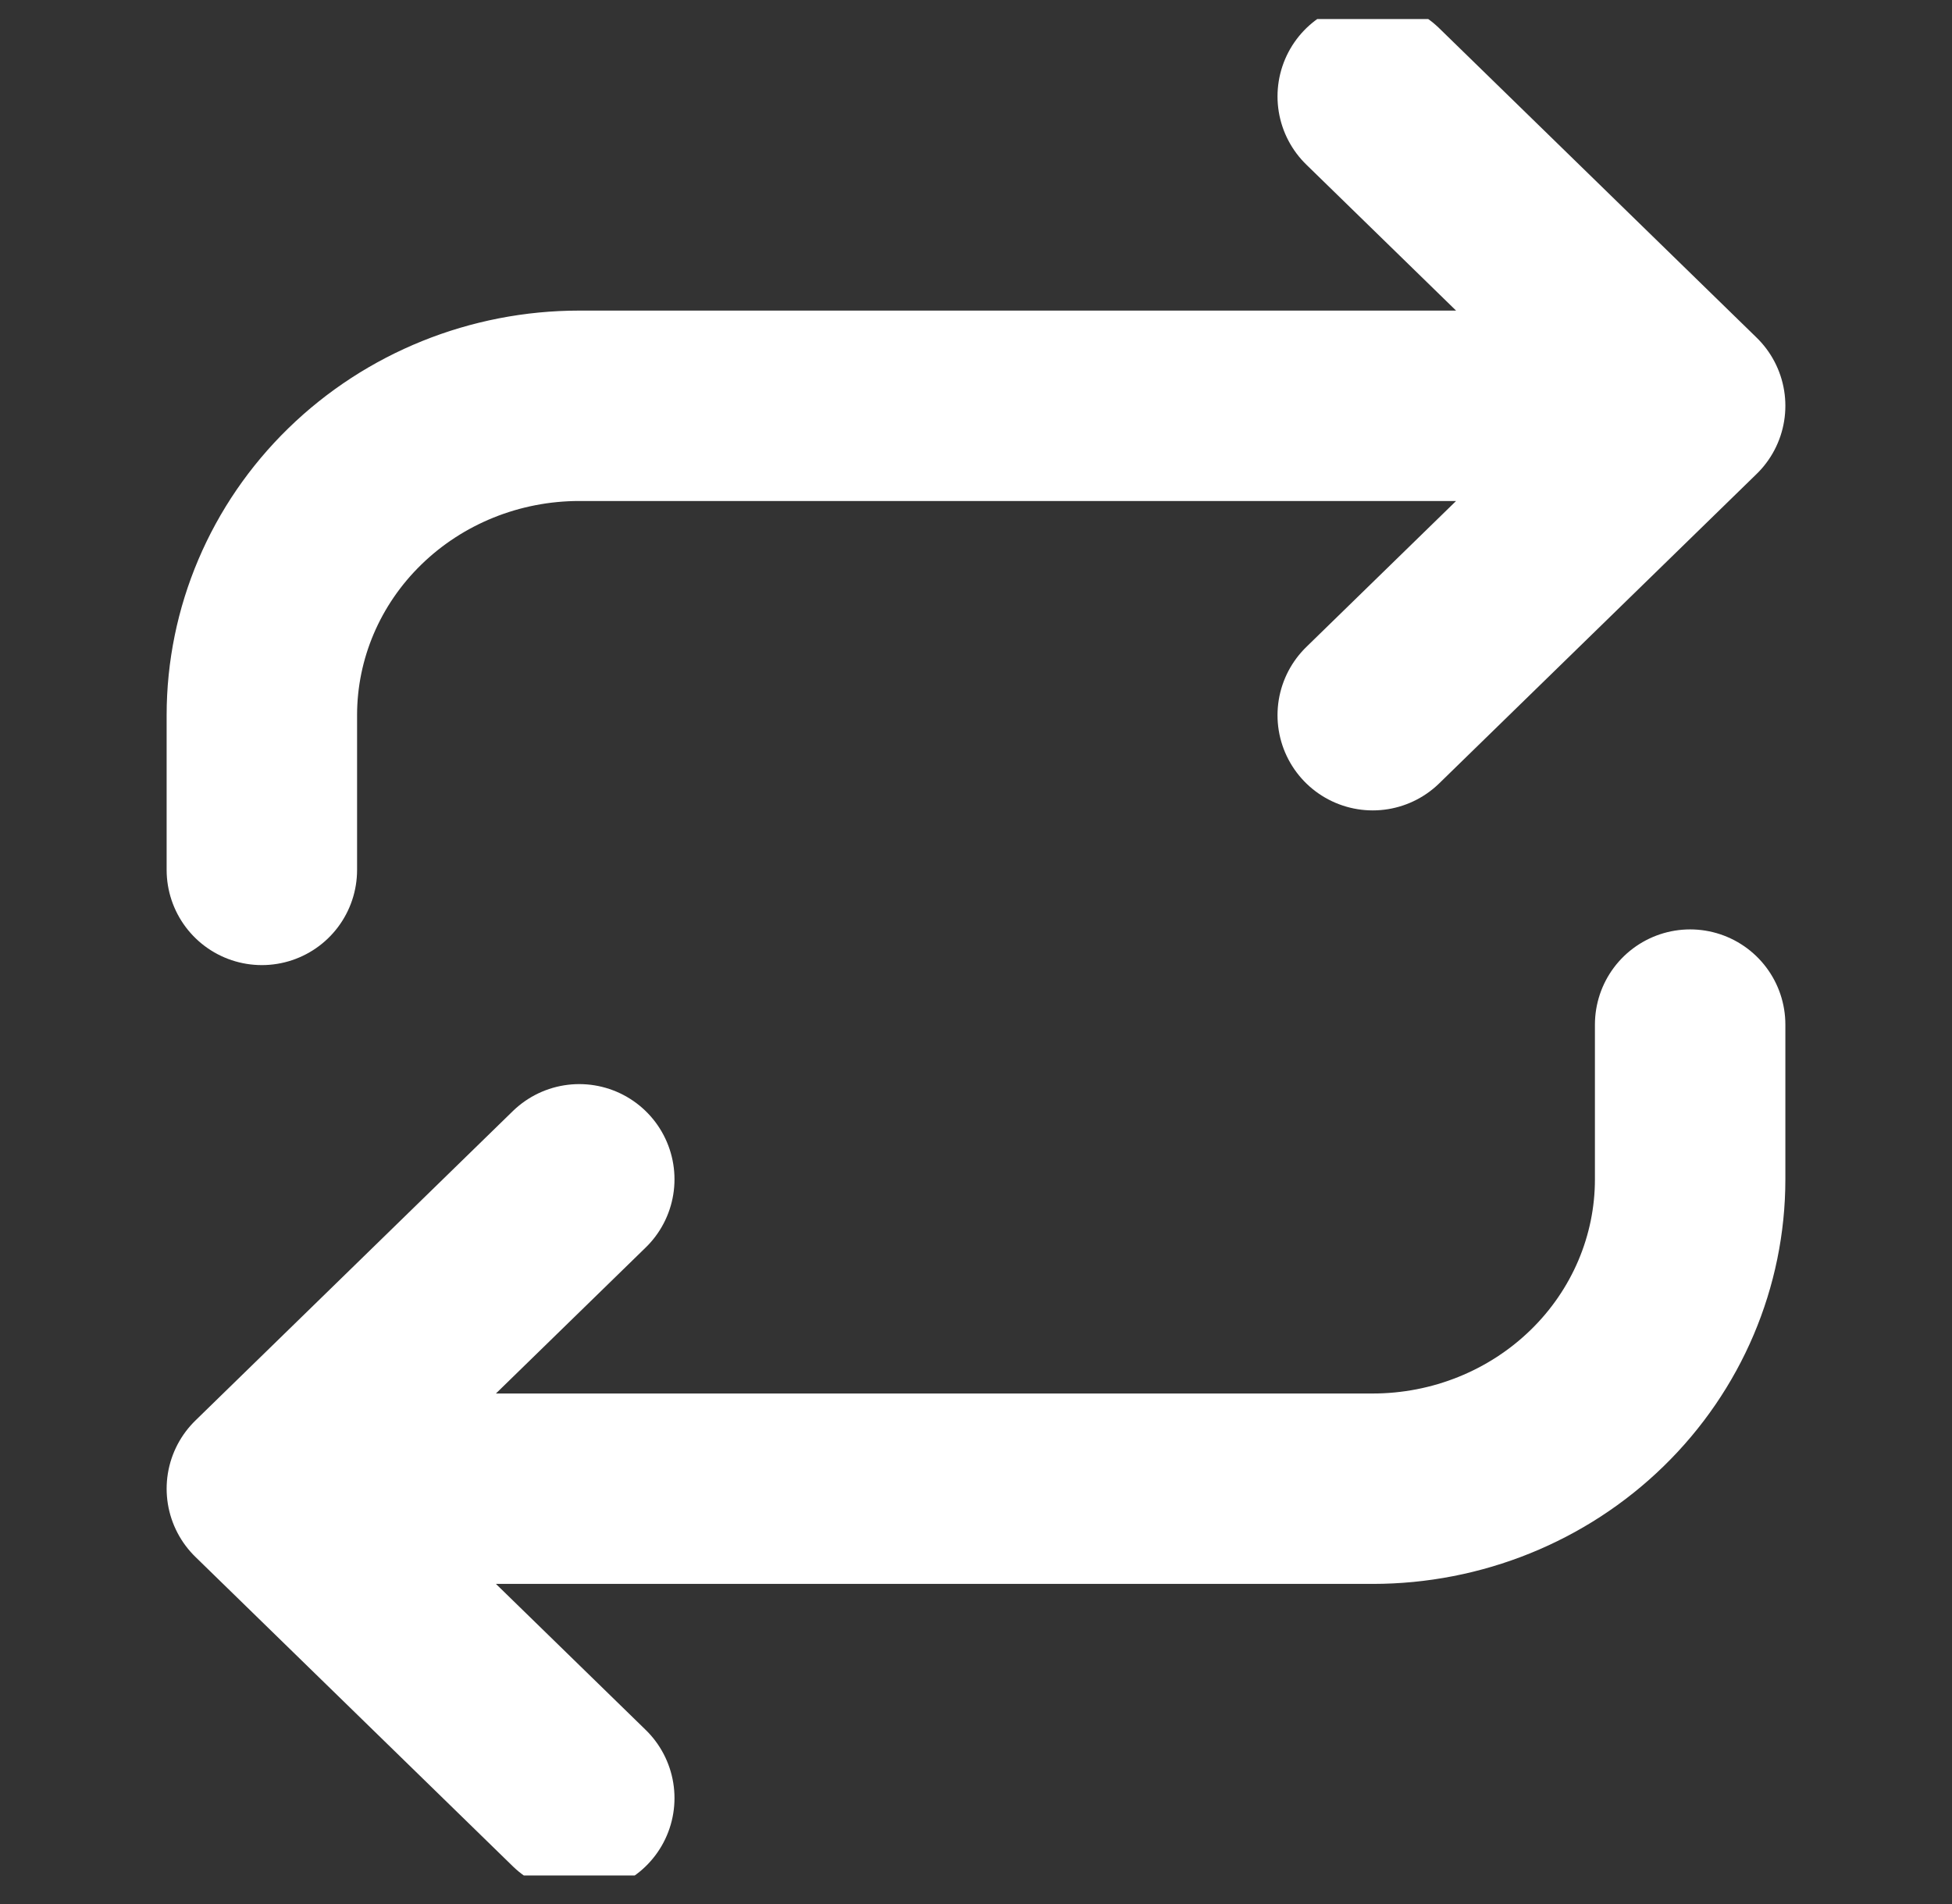 <svg width="41" height="40" viewBox="0 0 41 40" fill="none" xmlns="http://www.w3.org/2000/svg">
<rect x="0" y="0" width="41" height="40" fill="#333333" stroke="none"/>
<g clip-path="url(#clip0_262_16675)">
<path d="M28.833 2.025L35.5 8.525M35.5 8.525L28.833 15.025M35.5 8.525H12.167C10.399 8.525 8.703 9.21 7.453 10.429C6.202 11.648 5.5 13.301 5.5 15.025V18.275M12.167 37.775L5.5 31.275M5.5 31.275L12.167 24.775M5.5 31.275H28.833C30.601 31.275 32.297 30.59 33.547 29.371C34.798 28.152 35.5 26.499 35.5 24.775V21.525" stroke="white" stroke-width="4" stroke-linecap="round" stroke-linejoin="round"/>
</g>
<defs>
<clipPath id="clip0_262_16675">
<rect width="40" height="39" fill="white" transform="translate(0.5 0.4)"/>
</clipPath>
</defs>
</svg>
